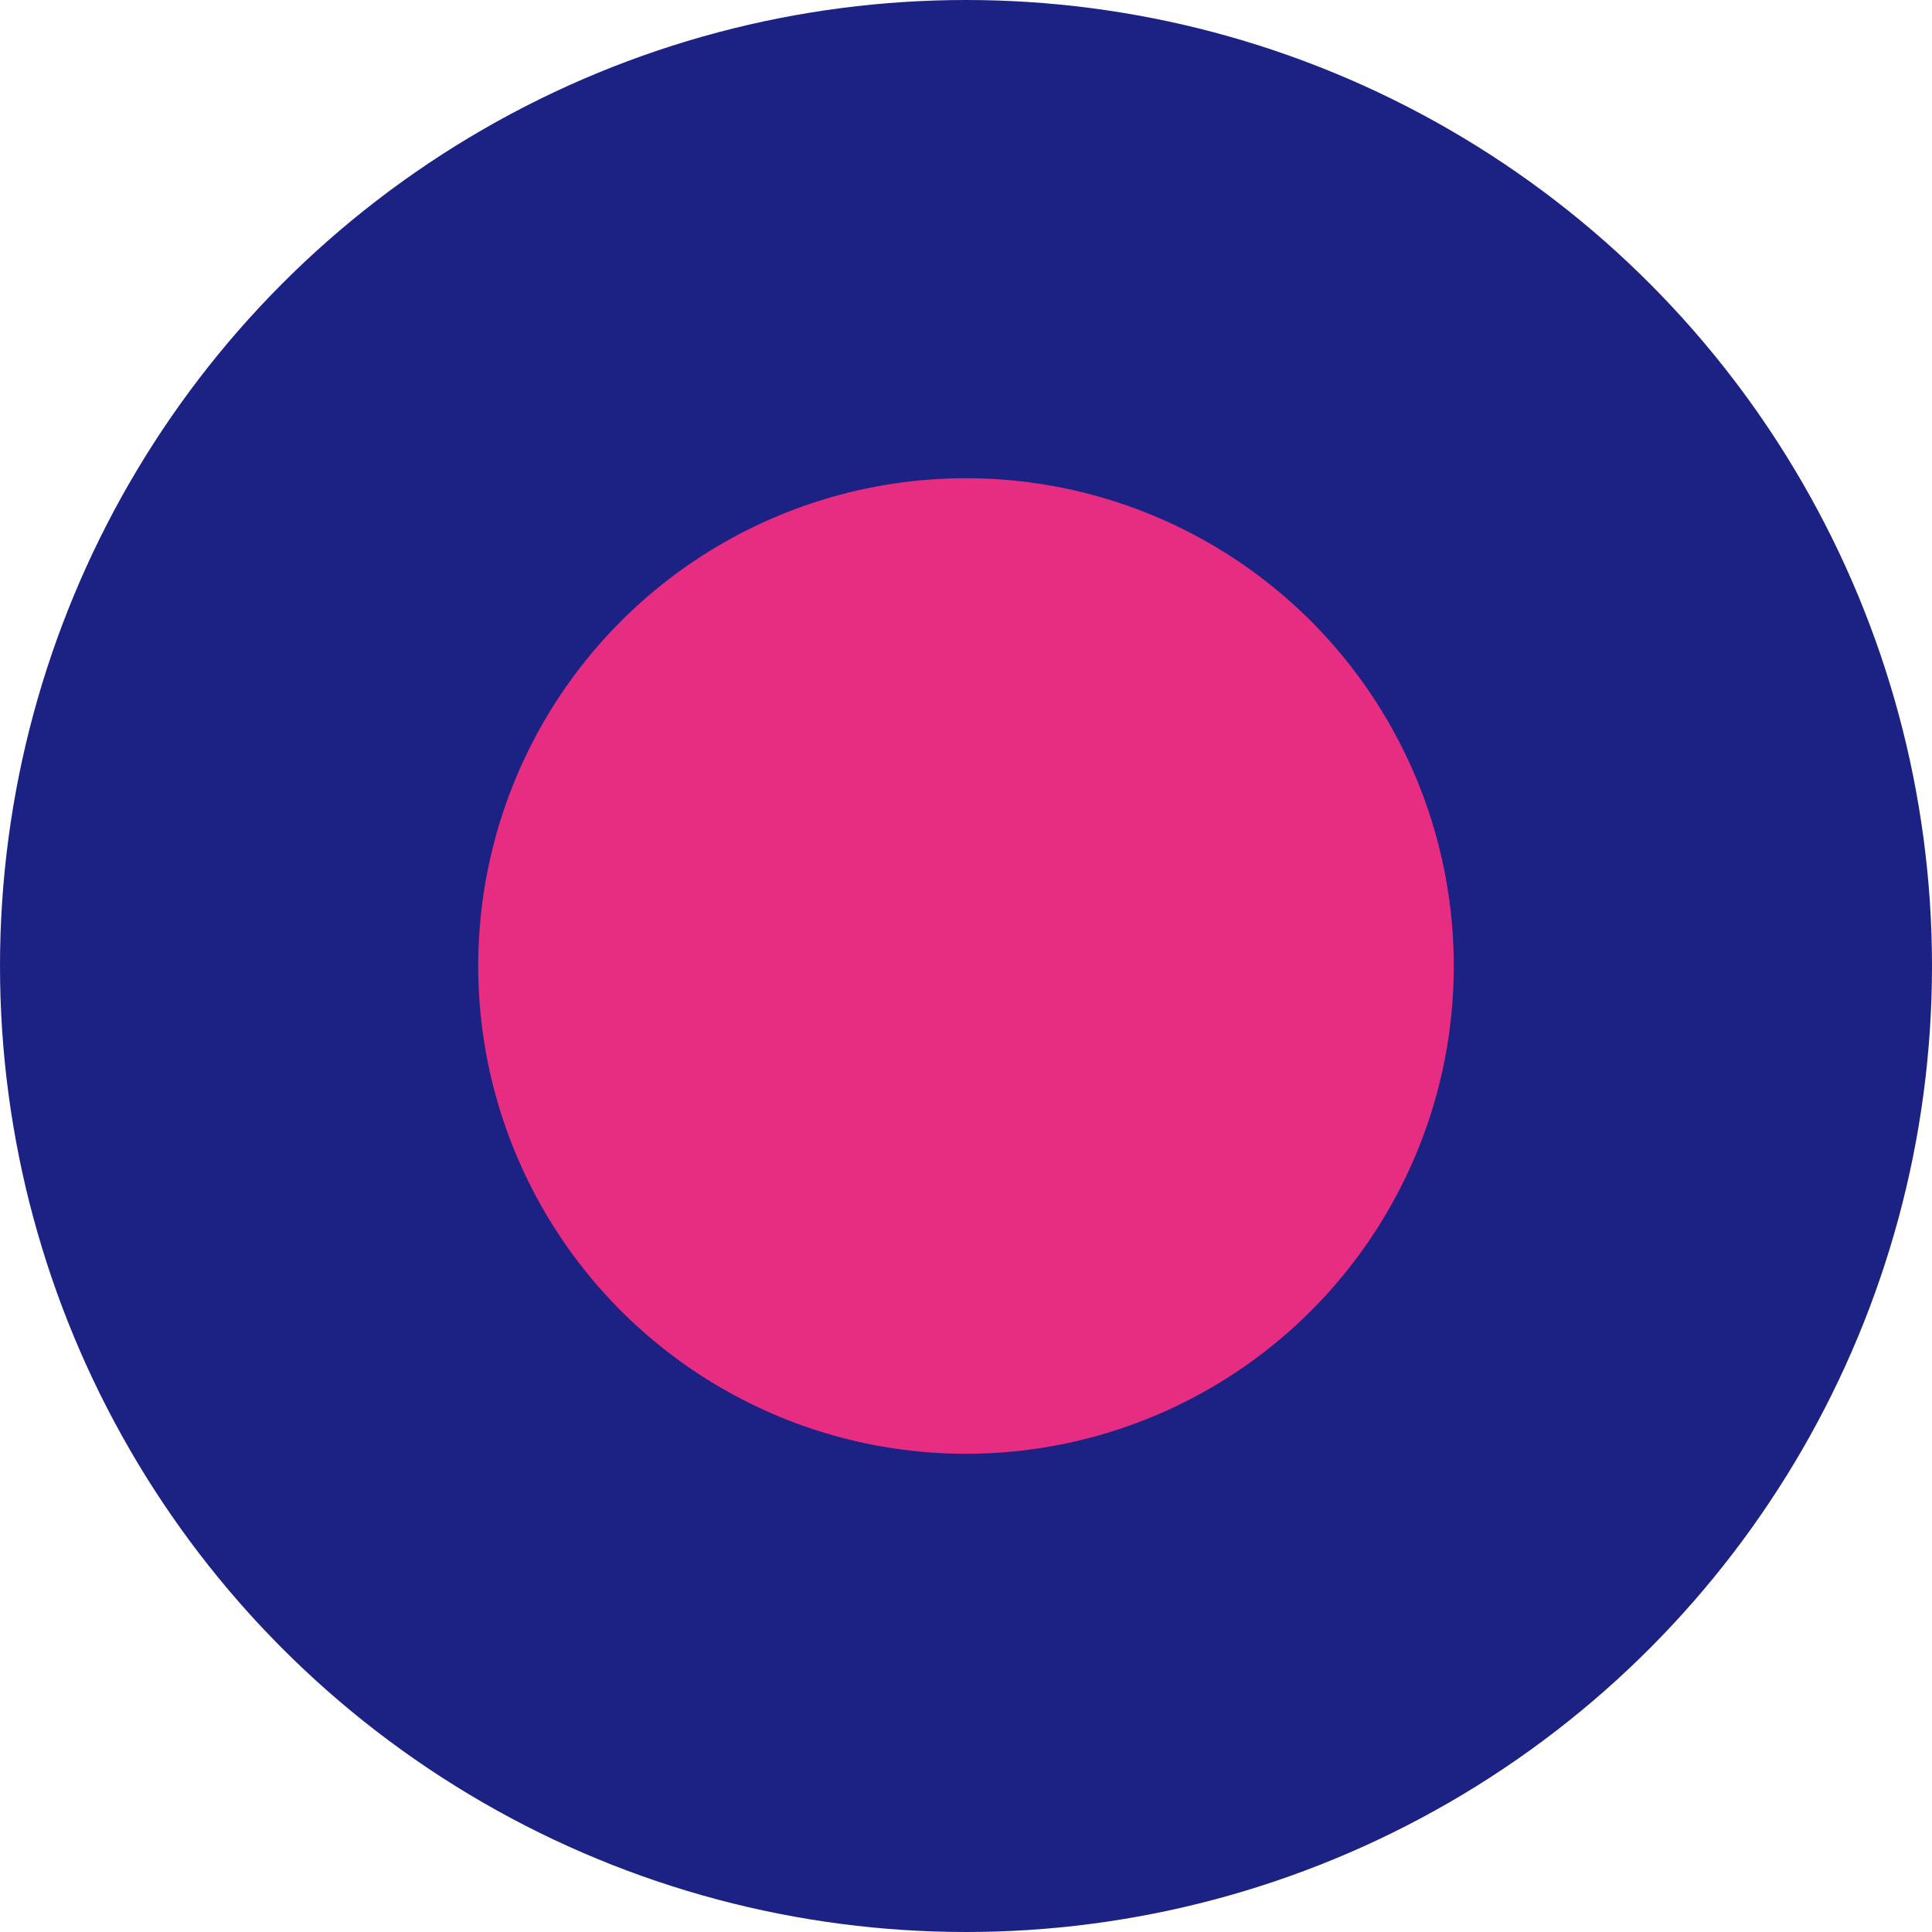 <svg id="Group_20638" data-name="Group 20638" xmlns="http://www.w3.org/2000/svg" width="381.514" height="381.514" viewBox="0 0 381.514 381.514">
  <ellipse id="Ellipse_233" data-name="Ellipse 233" cx="190.757" cy="190.757" rx="190.757" ry="190.757" transform="translate(0 0)" fill="#1c2284"/>
  <ellipse id="Ellipse_234" data-name="Ellipse 234" cx="96.323" cy="96.323" rx="96.323" ry="96.323" transform="translate(94.434 94.434)" fill="#e62d82"/>
</svg>
